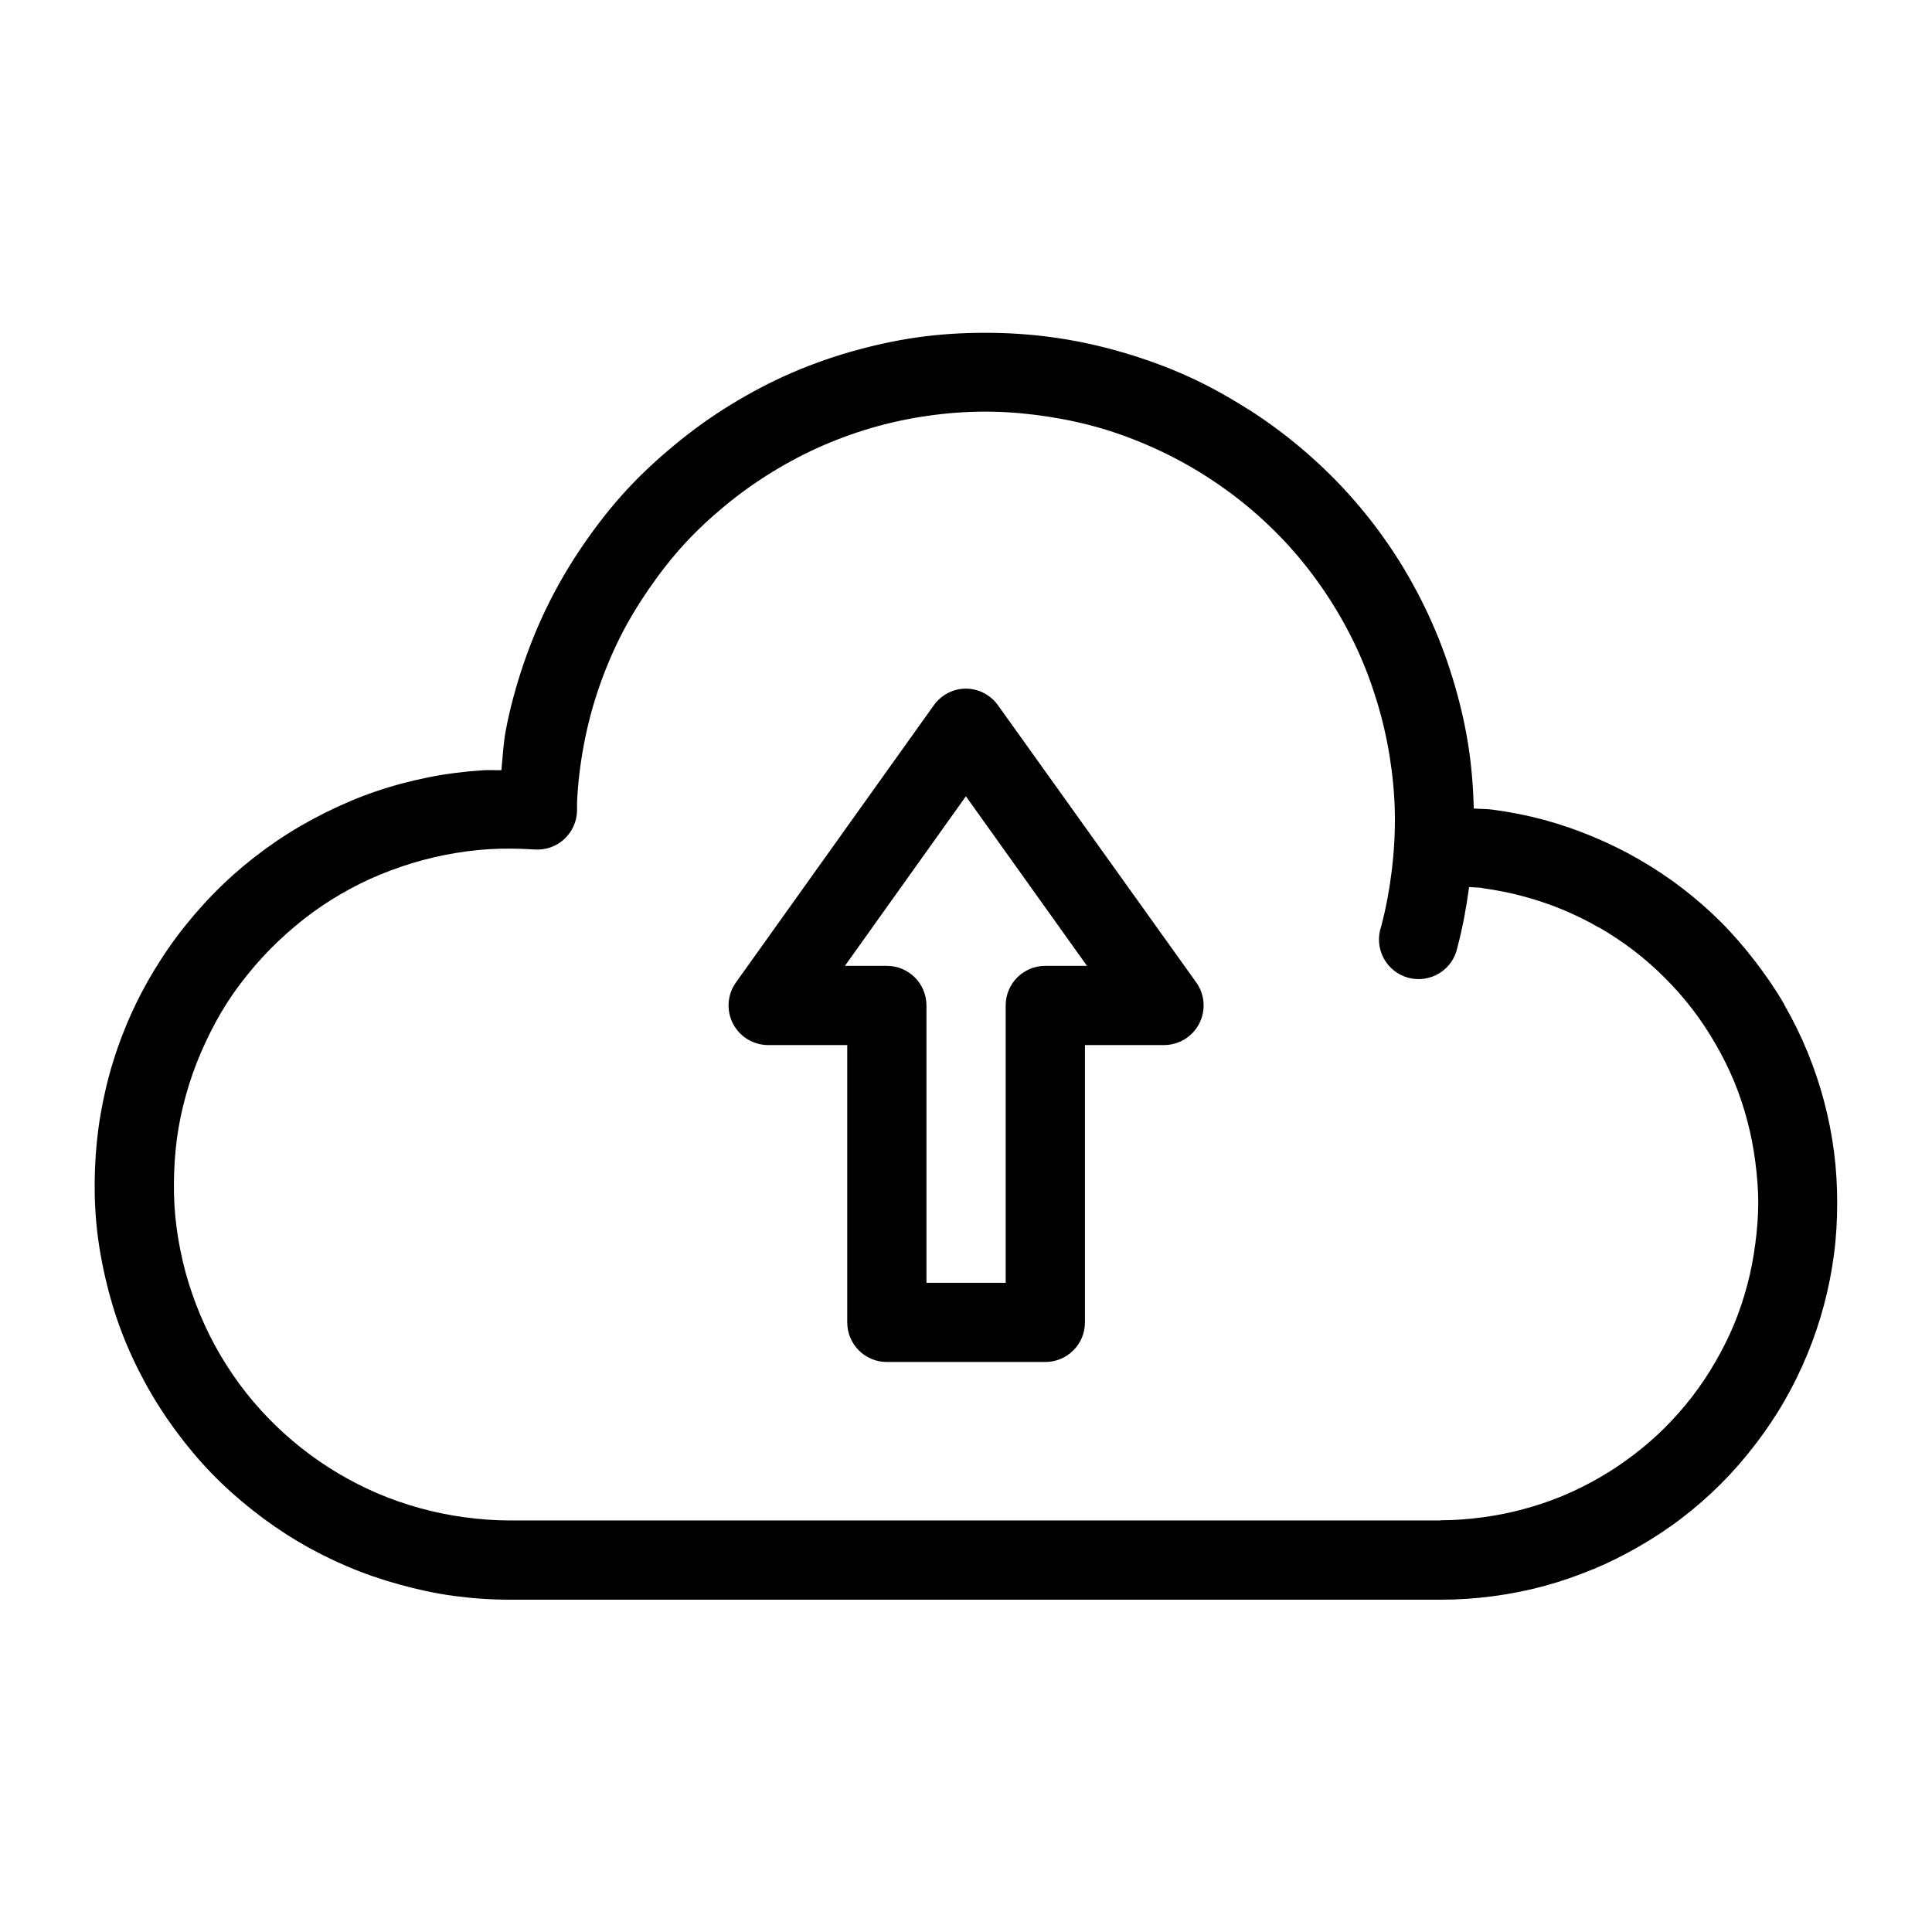 <?xml version="1.0" encoding="UTF-8"?>
<!-- Uploaded to: ICON Repo, www.iconrepo.com, Generator: ICON Repo Mixer Tools -->
<svg fill="#000000" width="800px" height="800px" version="1.1" viewBox="144 144 512 512" xmlns="http://www.w3.org/2000/svg">
 <path d="m407.03 232.21c-5.973-0.082-11.93 0.191-17.898 0.922-5.973 0.746-11.938 1.973-17.812 3.566-5.879 1.598-11.676 3.594-17.363 6.047-5.691 2.457-11.148 5.344-16.34 8.527-5.191 3.184-10.074 6.703-14.719 10.539-4.641 3.832-9.062 7.91-13.102 12.32-4.035 4.406-7.684 9.109-11.07 14.02-3.383 4.914-6.461 10.074-9.141 15.418-2.68 5.344-4.981 10.883-6.91 16.586-1.926 5.699-3.531 11.52-4.652 17.504-0.641 3.422-0.781 6.957-1.148 10.453-1.547 0.031-3.109-0.078-4.652 0-4.945 0.316-9.773 0.91-14.574 1.867-4.809 0.957-9.566 2.223-14.164 3.793-4.602 1.574-9.059 3.488-13.406 5.656-4.344 2.164-8.594 4.629-12.629 7.359-4.031 2.727-7.883 5.719-11.543 8.98-3.656 3.258-7.09 6.777-10.312 10.535-3.223 3.762-6.191 7.699-8.918 11.93-2.727 4.231-5.184 8.613-7.277 13.098s-3.891 9.121-5.352 13.797c-1.457 4.676-2.582 9.449-3.402 14.246-0.82 4.797-1.297 9.641-1.477 14.492-0.18 4.856-0.074 9.73 0.391 14.574s1.289 9.641 2.398 14.41c1.109 4.769 2.504 9.477 4.266 14.105 1.758 4.629 3.863 9.133 6.273 13.551 2.406 4.418 5.121 8.641 8.055 12.629 2.938 3.984 6.125 7.797 9.531 11.316s7.027 6.742 10.844 9.758c3.82 3.019 7.84 5.801 12.012 8.281 4.18 2.484 8.547 4.691 13.016 6.602 4.477 1.91 9.074 3.488 13.797 4.797 4.727 1.312 9.508 2.363 14.41 3.035l0.004 0.008h0.082c4.883 0.66 9.82 1.004 14.863 1.004h246.7c4.691 0 9.297-0.312 13.879-0.922 4.578-0.609 9.133-1.508 13.551-2.707 4.414-1.195 8.676-2.68 12.875-4.43v0.004h0.062c4.195-1.746 8.246-3.777 12.176-6.047 3.93-2.269 7.703-4.738 11.316-7.504 3.613-2.762 7.051-5.773 10.293-9 3.238-3.227 6.262-6.707 9.082-10.371 2.82-3.66 5.465-7.555 7.809-11.625 2.348-4.066 4.371-8.215 6.129-12.484 1.762-4.273 3.234-8.656 4.406-13.078 1.176-4.422 2.059-8.898 2.644-13.406 0.586-4.504 0.84-9.031 0.84-13.57 0-4.539-0.254-9.043-0.84-13.551-0.586-4.512-1.469-8.988-2.641-13.41-1.176-4.422-2.648-8.824-4.41-13.098-1.762-4.273-3.781-8.402-6.129-12.465v-0.082c-2.348-4.066-4.992-7.883-7.812-11.543-2.82-3.66-5.84-7.164-9.082-10.395-3.242-3.227-6.68-6.219-10.293-8.98-3.613-2.766-7.387-5.254-11.316-7.523-3.934-2.273-8.043-4.281-12.238-6.027-4.199-1.746-8.461-3.234-12.875-4.43-4.418-1.195-8.973-2.09-13.551-2.707-1.695-0.238-3.418-0.168-5.125-0.328-0.145-5.801-0.613-11.578-1.531-17.273-0.953-5.902-2.367-11.727-4.121-17.426-1.754-5.703-3.891-11.312-6.414-16.73-2.527-5.414-5.418-10.695-8.695-15.742-3.273-5.047-6.906-9.879-10.906-14.473-3.996-4.594-8.324-8.883-13.016-12.938-4.691-4.051-9.617-7.719-14.738-11.008h-0.062c-5.129-3.289-10.418-6.246-15.887-8.754-5.469-2.504-11.082-4.559-16.812-6.273-5.727-1.711-11.551-3.051-17.445-3.957-5.898-0.906-11.84-1.387-17.812-1.473h-0.082zm-0.227 20.891c5.012 0.078 10.008 0.555 14.945 1.312 4.941 0.762 9.777 1.809 14.574 3.238 4.797 1.438 9.52 3.25 14.105 5.352 4.582 2.102 9.031 4.523 13.324 7.277 4.297 2.758 8.469 5.828 12.402 9.227 3.934 3.394 7.559 6.996 10.906 10.844s6.398 7.949 9.145 12.176c2.742 4.227 5.18 8.621 7.297 13.16 2.117 4.539 3.863 9.184 5.328 13.961 1.469 4.777 2.625 9.691 3.422 14.637s1.289 9.906 1.395 14.945c0.105 5.039-0.172 10.125-0.777 15.191-0.609 5.066-1.523 10.168-2.871 15.191v-0.004c-0.93 2.746-0.684 5.758 0.684 8.32 1.367 2.559 3.734 4.438 6.535 5.191 2.805 0.75 5.793 0.309 8.258-1.223 2.469-1.527 4.188-4.012 4.758-6.856 1.418-5.297 2.363-10.625 3.094-15.969 1.188 0.117 2.394 0.086 3.566 0.246l0.004-0.004v0.062c3.672 0.492 7.316 1.219 10.844 2.172 3.535 0.957 6.934 2.09 10.293 3.484s6.637 3 9.777 4.816v0.004h0.082c3.148 1.816 6.172 3.836 9.062 6.047 2.891 2.215 5.606 4.613 8.199 7.195 2.594 2.578 5.039 5.352 7.297 8.281s4.312 6.051 6.191 9.309c1.883 3.262 3.551 6.586 4.961 10.004 1.406 3.414 2.547 6.918 3.484 10.453s1.621 7.152 2.09 10.762c0.469 3.606 0.777 7.211 0.777 10.844 0 3.629-0.309 7.231-0.777 10.844-0.469 3.609-1.152 7.246-2.09 10.781s-2.074 7.035-3.484 10.453c-1.41 3.418-3.082 6.75-4.961 10.004-1.879 3.258-3.934 6.356-6.191 9.285-2.254 2.926-4.703 5.699-7.297 8.281s-5.312 4.922-8.199 7.133c-2.891 2.211-5.914 4.231-9.062 6.047-3.144 1.816-6.477 3.481-9.84 4.879-3.359 1.395-6.777 2.527-10.312 3.484-3.527 0.957-7.176 1.68-10.844 2.172-3.664 0.488-7.332 0.777-11.09 0.777v0.055h-0.082-246.62c-4.066 0-8.086-0.324-12.074-0.859-3.973-0.543-7.894-1.34-11.707-2.398-3.816-1.055-7.527-2.328-11.152-3.875-3.625-1.551-7.16-3.344-10.535-5.352-3.383-2.012-6.606-4.223-9.695-6.66-3.094-2.445-6.082-5.129-8.836-7.977-2.758-2.844-5.293-5.836-7.668-9.059-2.375-3.227-4.547-6.652-6.5-10.23-1.949-3.578-3.621-7.266-5.043-11.008-1.422-3.746-2.586-7.519-3.484-11.379-0.898-3.859-1.57-7.785-1.949-11.707-0.375-3.918-0.453-7.859-0.309-11.789 0.145-3.926 0.504-7.883 1.168-11.766 0.664-3.883 1.609-7.699 2.789-11.48 1.18-3.781 2.652-7.523 4.348-11.152 1.695-3.629 3.594-7.195 5.801-10.617 2.207-3.422 4.672-6.633 7.277-9.676 2.606-3.043 5.426-5.894 8.383-8.527 2.957-2.633 6.023-5.07 9.285-7.277 3.262-2.207 6.707-4.211 10.23-5.965 3.516-1.754 7.113-3.215 10.844-4.488 3.731-1.277 7.598-2.324 11.48-3.094 3.887-0.773 7.769-1.309 11.766-1.559 3.973-0.238 8.039-0.195 12.156 0.082l0.008-0.004c2.891 0.203 5.738-0.797 7.863-2.766 2.129-1.969 3.348-4.731 3.371-7.629v-2.055c0.227-5.137 0.852-10.223 1.781-15.184 0.941-5.016 2.199-9.863 3.812-14.637 1.617-4.777 3.555-9.484 5.801-13.961 2.246-4.477 4.832-8.738 7.668-12.855 2.836-4.113 5.926-8.094 9.309-11.785 3.383-3.695 7.039-7.082 10.926-10.293 3.883-3.207 8.031-6.168 12.383-8.836 4.348-2.664 8.879-5.07 13.652-7.133 4.777-2.059 9.633-3.766 14.555-5.106 4.922-1.336 9.969-2.324 14.965-2.949 5.004-0.629 10.016-0.91 15.027-0.844zm-7.359 73.406c-3.203 0.18-6.144 1.809-7.996 4.43l-52.438 73.453c-2.266 3.195-2.562 7.387-0.766 10.871 1.793 3.484 5.375 5.676 9.293 5.691h20.992v73.453c-0.023 5.797 4.656 10.512 10.453 10.535h41.984c2.789 0.016 5.469-1.078 7.449-3.039 1.98-1.961 3.098-4.629 3.109-7.414v-73.535h20.992c3.918-0.016 7.5-2.207 9.293-5.691 1.797-3.484 1.5-7.676-0.766-10.871l-52.539-73.453c-2.07-2.926-5.484-4.594-9.062-4.43zm0.531 28.516 32.086 44.938h-11.094c-5.797 0.023-10.477 4.742-10.453 10.539v73.449h-20.992v-73.449c0.012-2.801-1.098-5.484-3.074-7.465-1.98-1.977-4.664-3.086-7.465-3.074h-11.07z"/>
</svg>